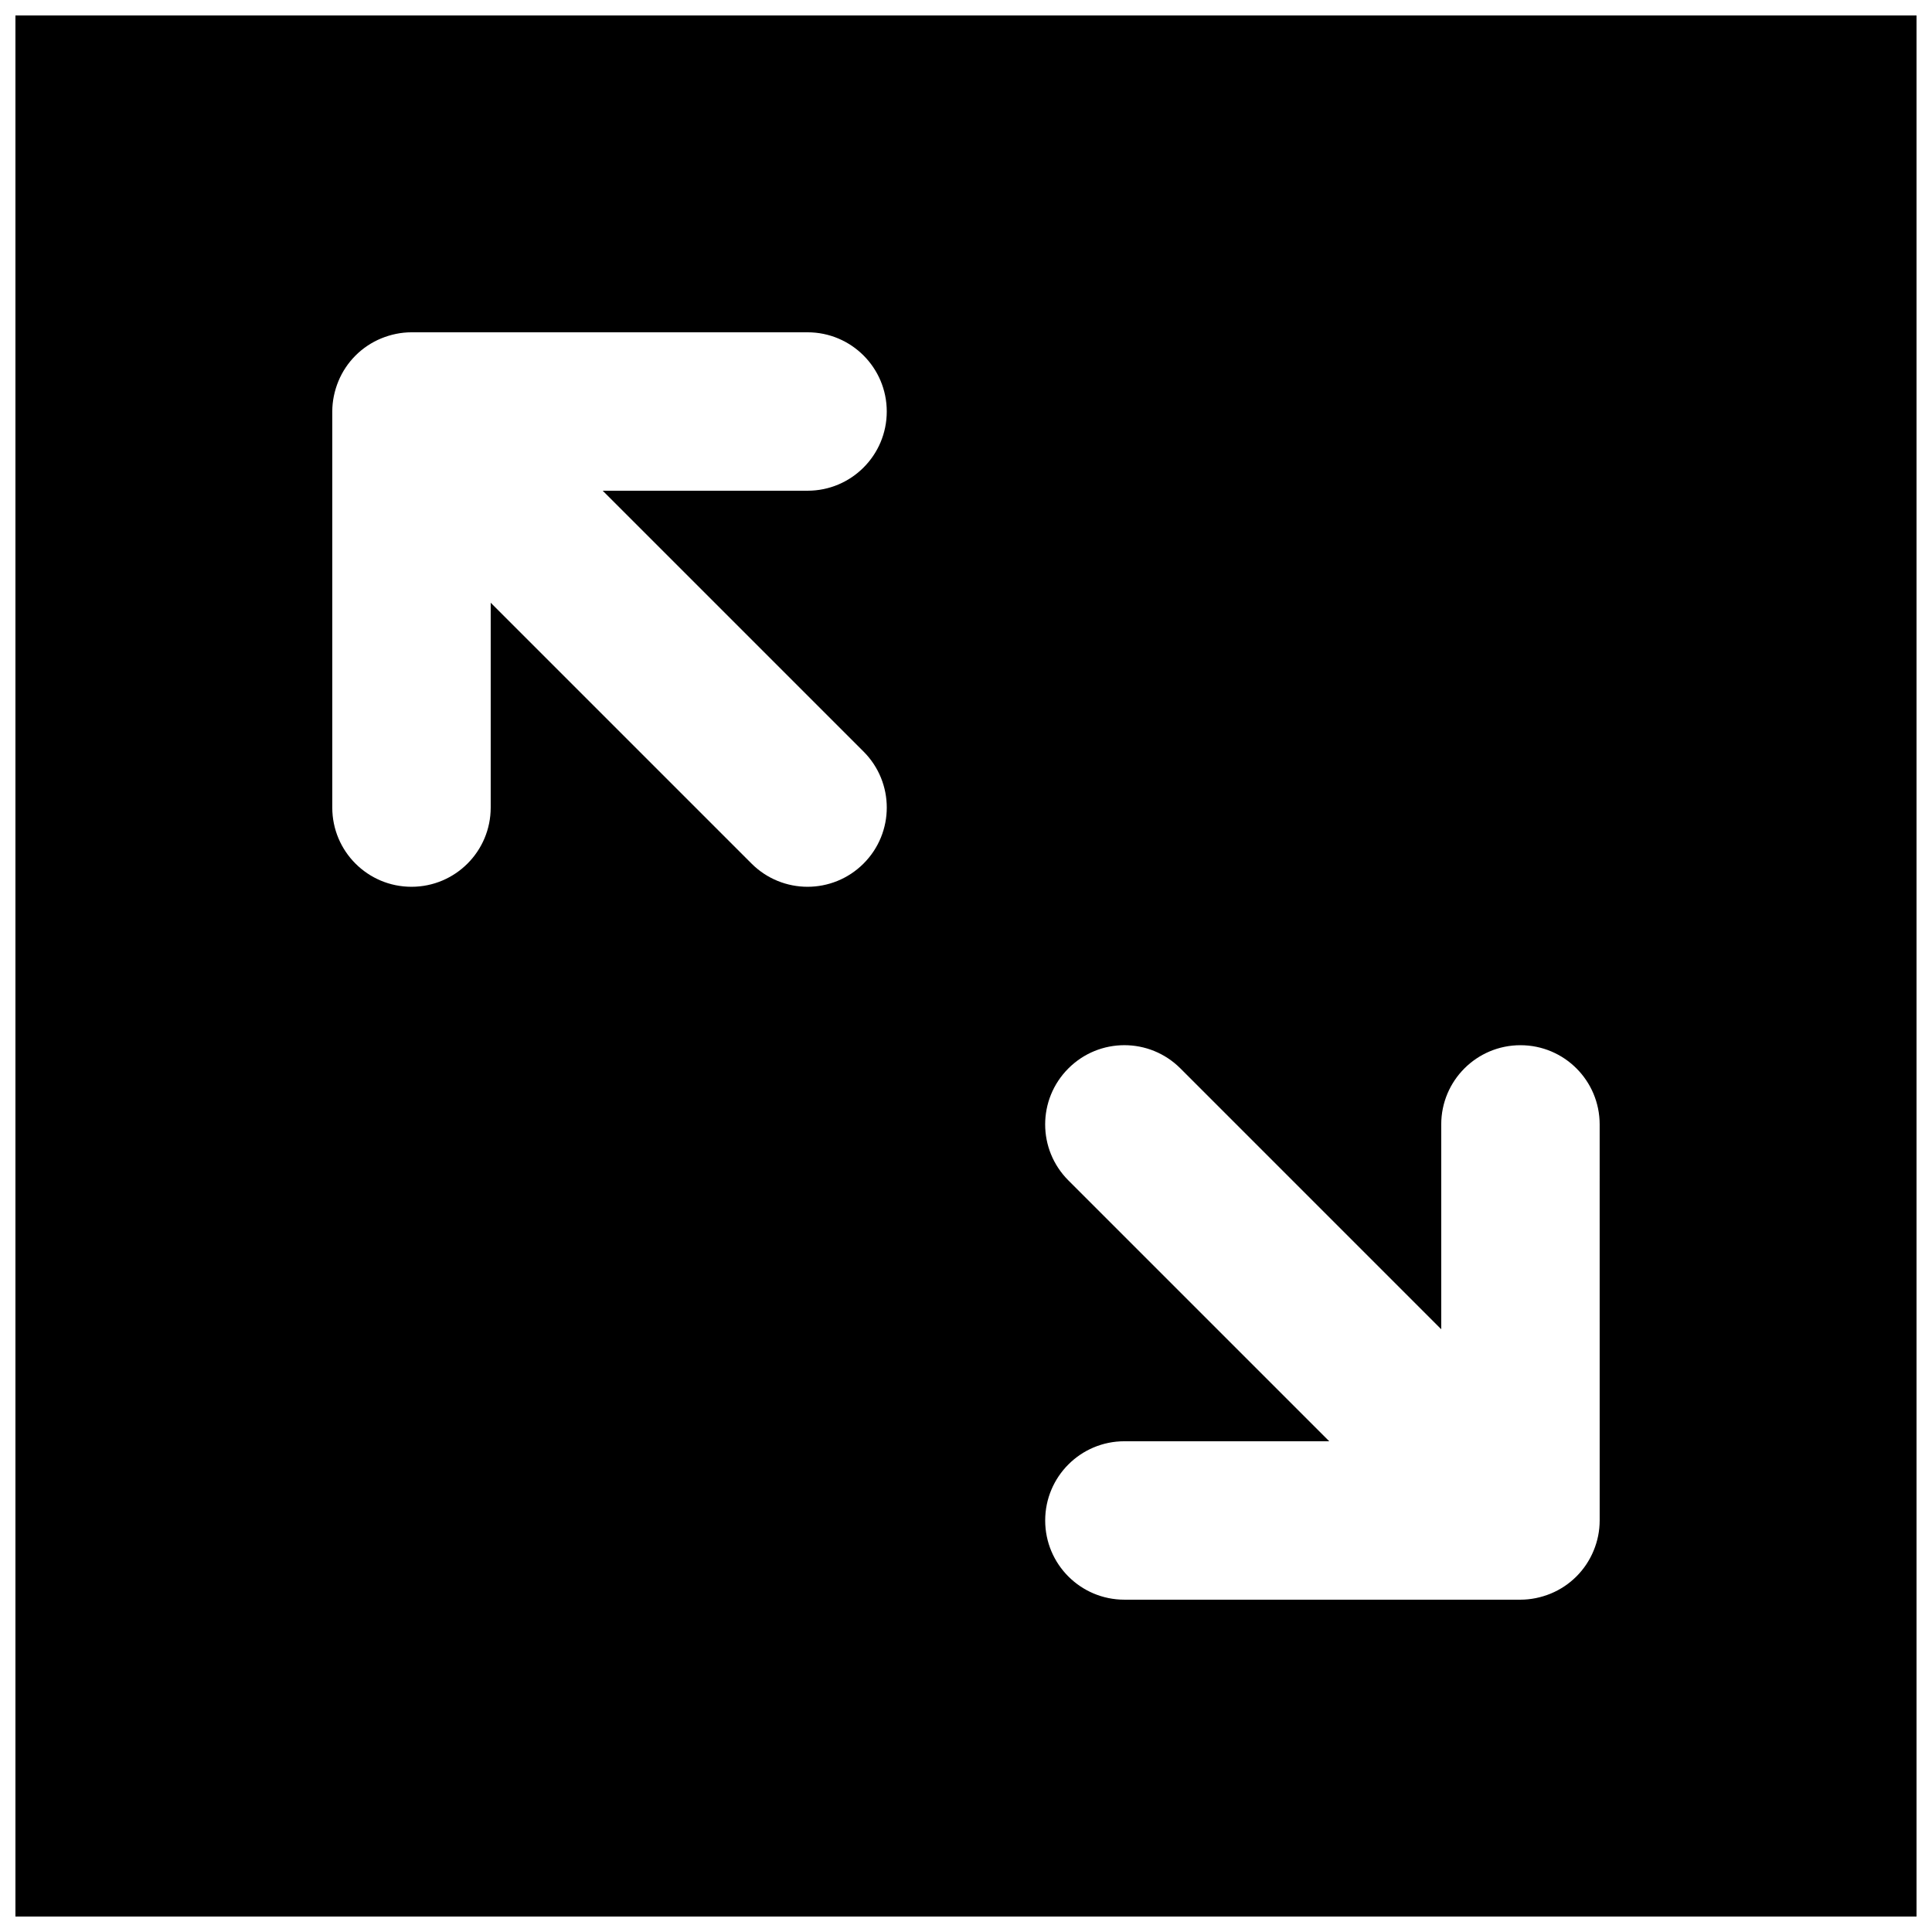 <?xml version="1.0" encoding="UTF-8"?>
<!-- Uploaded to: SVG Repo, www.svgrepo.com, Generator: SVG Repo Mixer Tools -->
<svg width="800px" height="800px" version="1.1" viewBox="144 144 512 512" xmlns="http://www.w3.org/2000/svg">
 <defs>
  <clipPath id="a">
   <path d="m148.09 148.09h503.81v503.81h-503.81z"/>
  </clipPath>
 </defs>
 <g clip-path="url(#a)">
  <path d="m567.93 546.94c0 2.731-0.543 5.461-1.613 8.02-2.121 5.144-6.215 9.238-11.359 11.359-2.559 1.047-5.289 1.613-8.02 1.613h-104.96c-11.609 0-20.992-9.402-20.992-20.992 0-11.586 9.383-20.992 20.992-20.992h54.285l-69.129-69.125c-8.207-8.207-8.207-21.477 0-29.684s21.477-8.207 29.684 0l69.125 69.129v-54.285c0-11.59 9.387-20.992 20.992-20.992 11.609 0 20.992 9.402 20.992 20.992zm-195.08-203.77c8.207 8.211 8.207 21.477 0 29.684-4.094 4.094-9.469 6.152-14.84 6.152-5.375 0-10.75-2.059-14.844-6.152l-69.125-69.125v54.285c0 11.586-9.383 20.992-20.992 20.992-11.609 0-20.992-9.406-20.992-20.992v-104.96c0-2.731 0.566-5.457 1.617-8.02 2.117-5.144 6.211-9.238 11.355-11.355 2.562-1.051 5.289-1.617 8.02-1.617h104.96c11.605 0 20.992 9.402 20.992 20.992 0 11.586-9.387 20.992-20.992 20.992h-54.285zm-224.76 308.73h503.81v-503.81h-503.81z" fill-rule="evenodd"/>
 </g>
</svg>